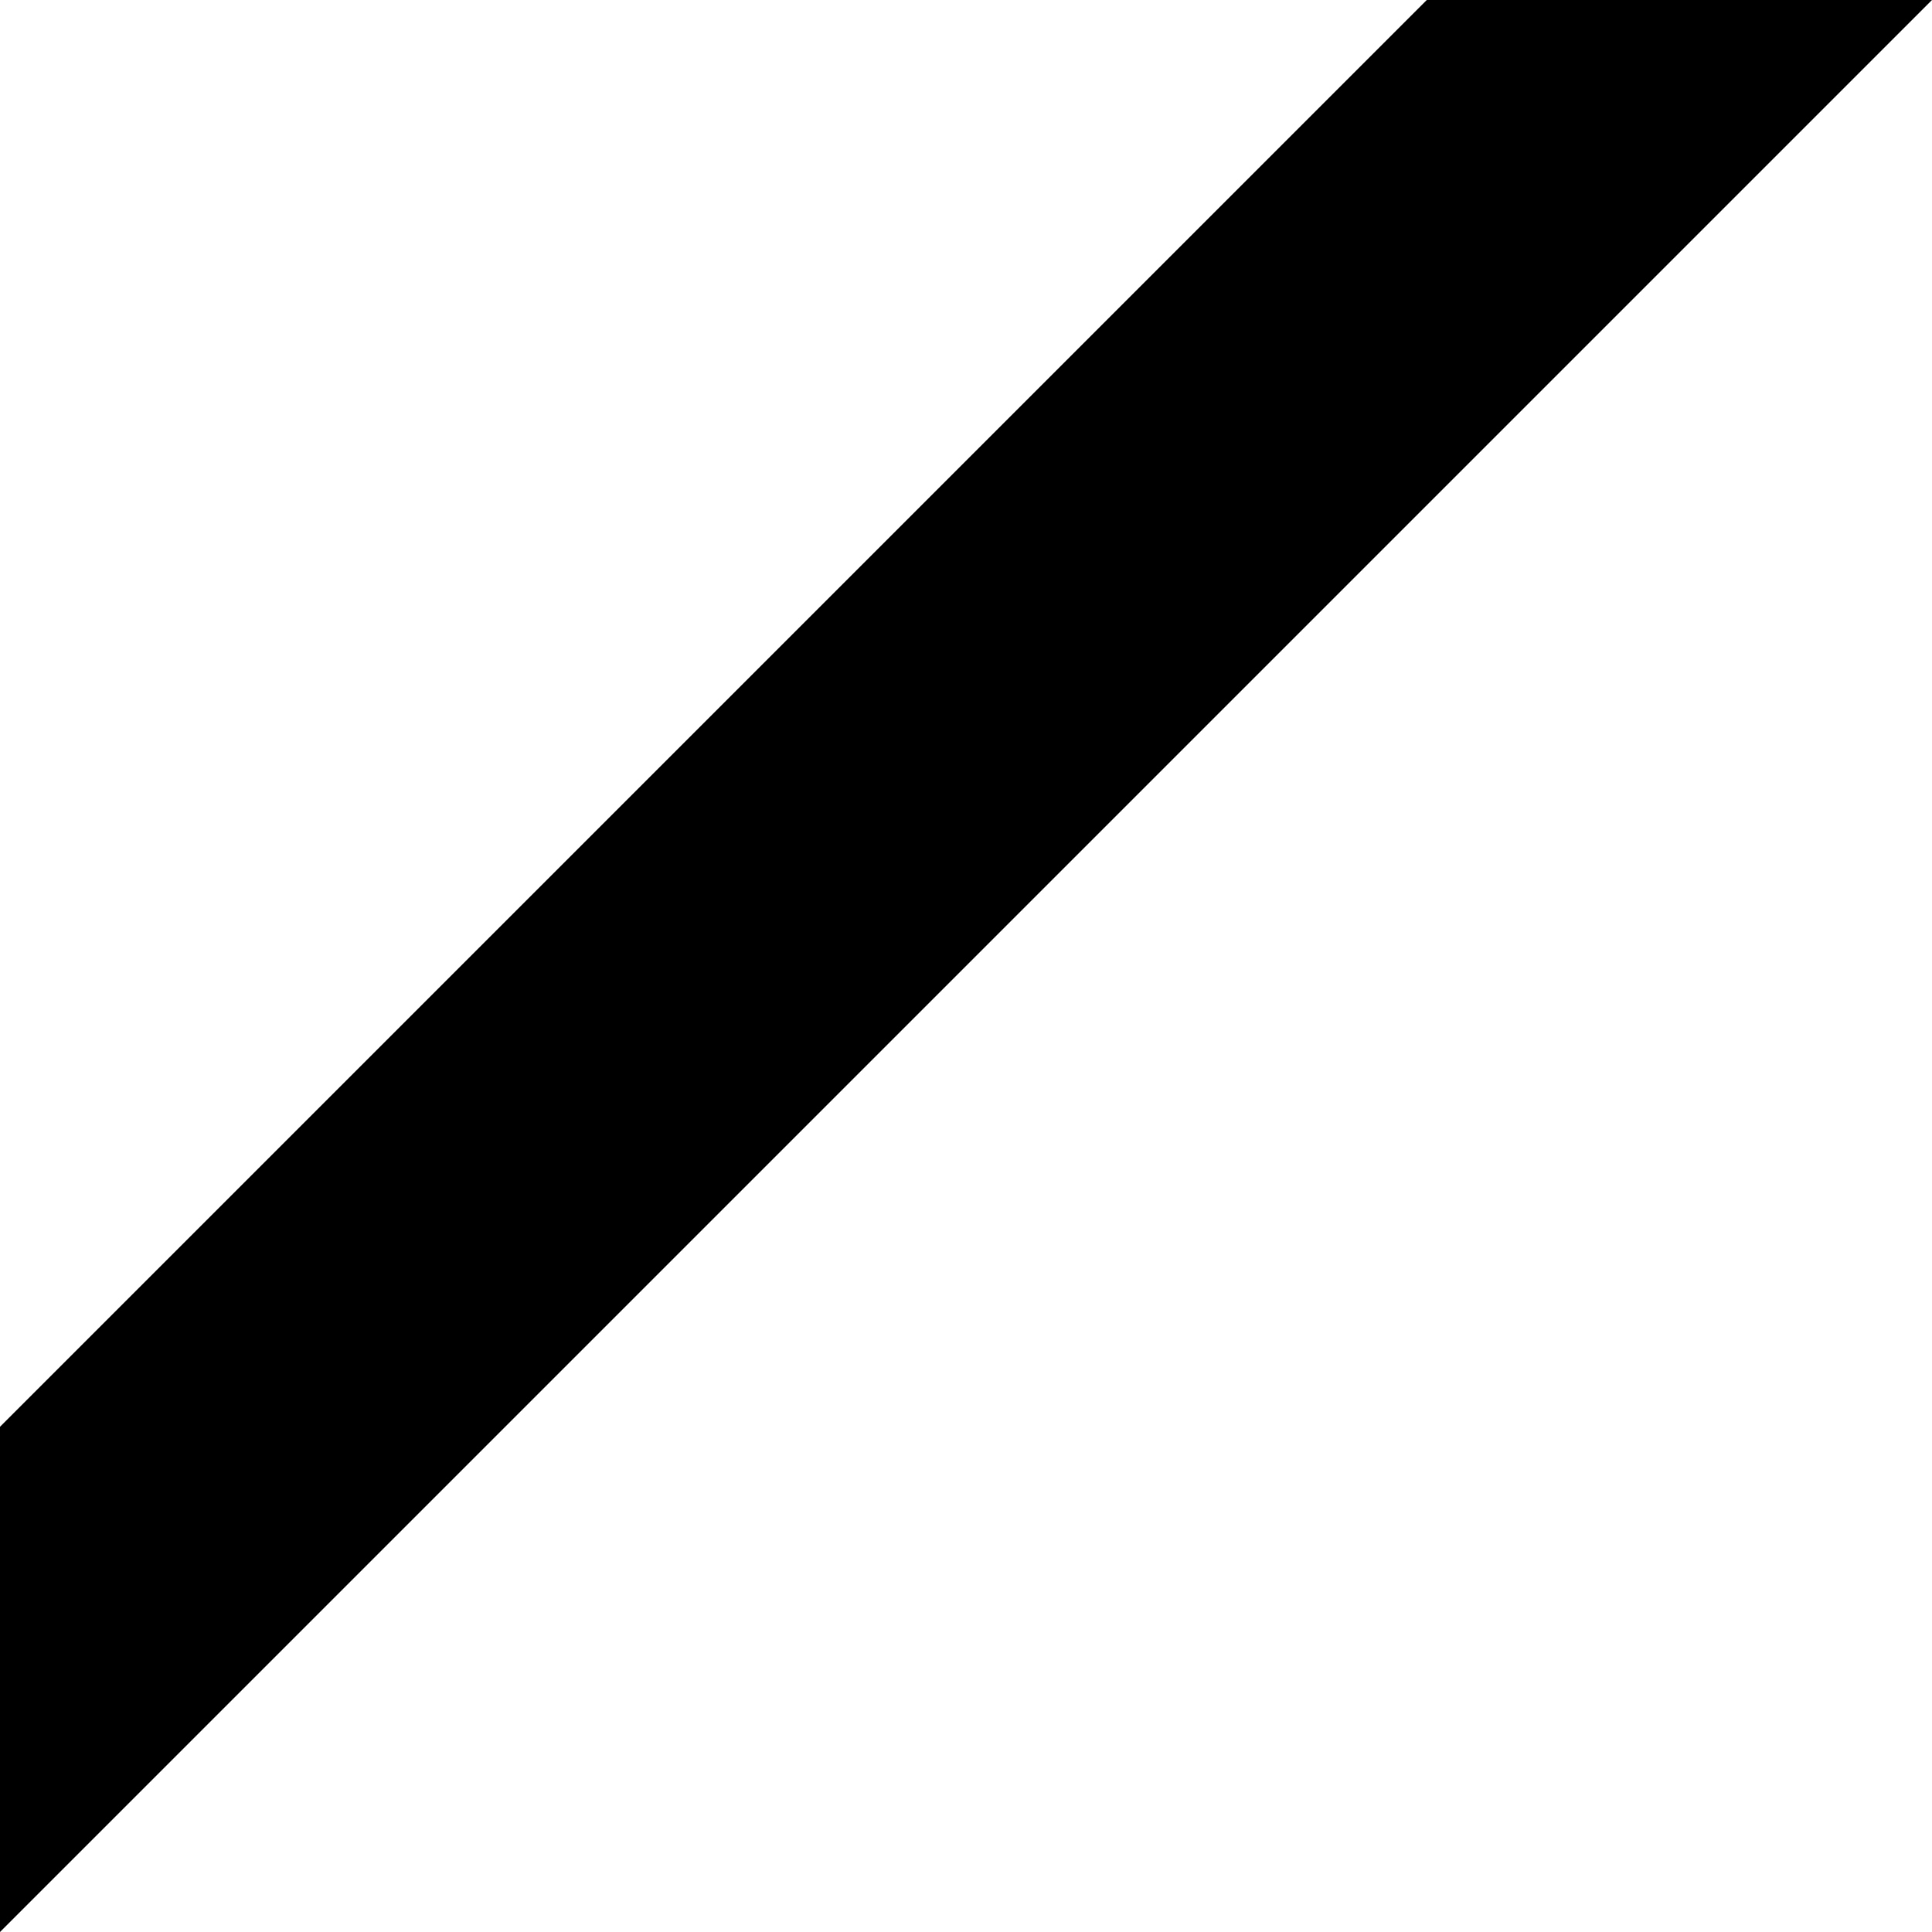 <?xml version="1.0" encoding="utf-8"?>
<!-- Generator: Adobe Illustrator 15.0.0, SVG Export Plug-In . SVG Version: 6.00 Build 0)  -->
<!DOCTYPE svg PUBLIC "-//W3C//DTD SVG 1.1//EN" "http://www.w3.org/Graphics/SVG/1.1/DTD/svg11.dtd">
<svg version="1.1"
	 id="_x31_" inkscape:output_extension="org.inkscape.output.svg.inkscape" xmlns:svg="http://www.w3.org/2000/svg" xmlns:inkscape="http://www.inkscape.org/namespaces/inkscape" xmlns:sodipodi="http://sodipodi.sourceforge.net/DTD/sodipodi-0.dtd" sodipodi:version="0.32" inkscape:version="0.45.1" sodipodi:docname="iloveheb1.svg" sodipodi:docbase="E:\My Documents\My Videos\׳³ֳ—׳³ֲ׳³ג€¢׳³ֲ ׳³ג€¢׳³ֳ— ׳³ג€˜׳³ֲ¢׳³ֲ¨׳³ג€÷׳³ג„¢׳³ֲ ׳³ֲ§׳³ג„¢׳³ג„¢׳³ֲ׳³ג„¢׳³ֲ\׳³ֲ©׳³ג€¢׳³ֲ ׳³ג€¢׳³ֳ—" xmlns:dc="http://purl.org/dc/elements/1.1/" xmlns:cc="http://web.resource.org/cc/" xmlns:rdf="http://www.w3.org/1999/02/22-rdf-syntax-ns#"
	 xmlns="http://www.w3.org/2000/svg" xmlns:xlink="http://www.w3.org/1999/xlink" x="0px" y="0px" width="155px" height="155px"
	 viewBox="0 0 155 155" enable-background="new 0 0 155 155" xml:space="preserve">
<polygon points="114.468,0 0,114.467 0,155 155,0 "/>
</svg>
